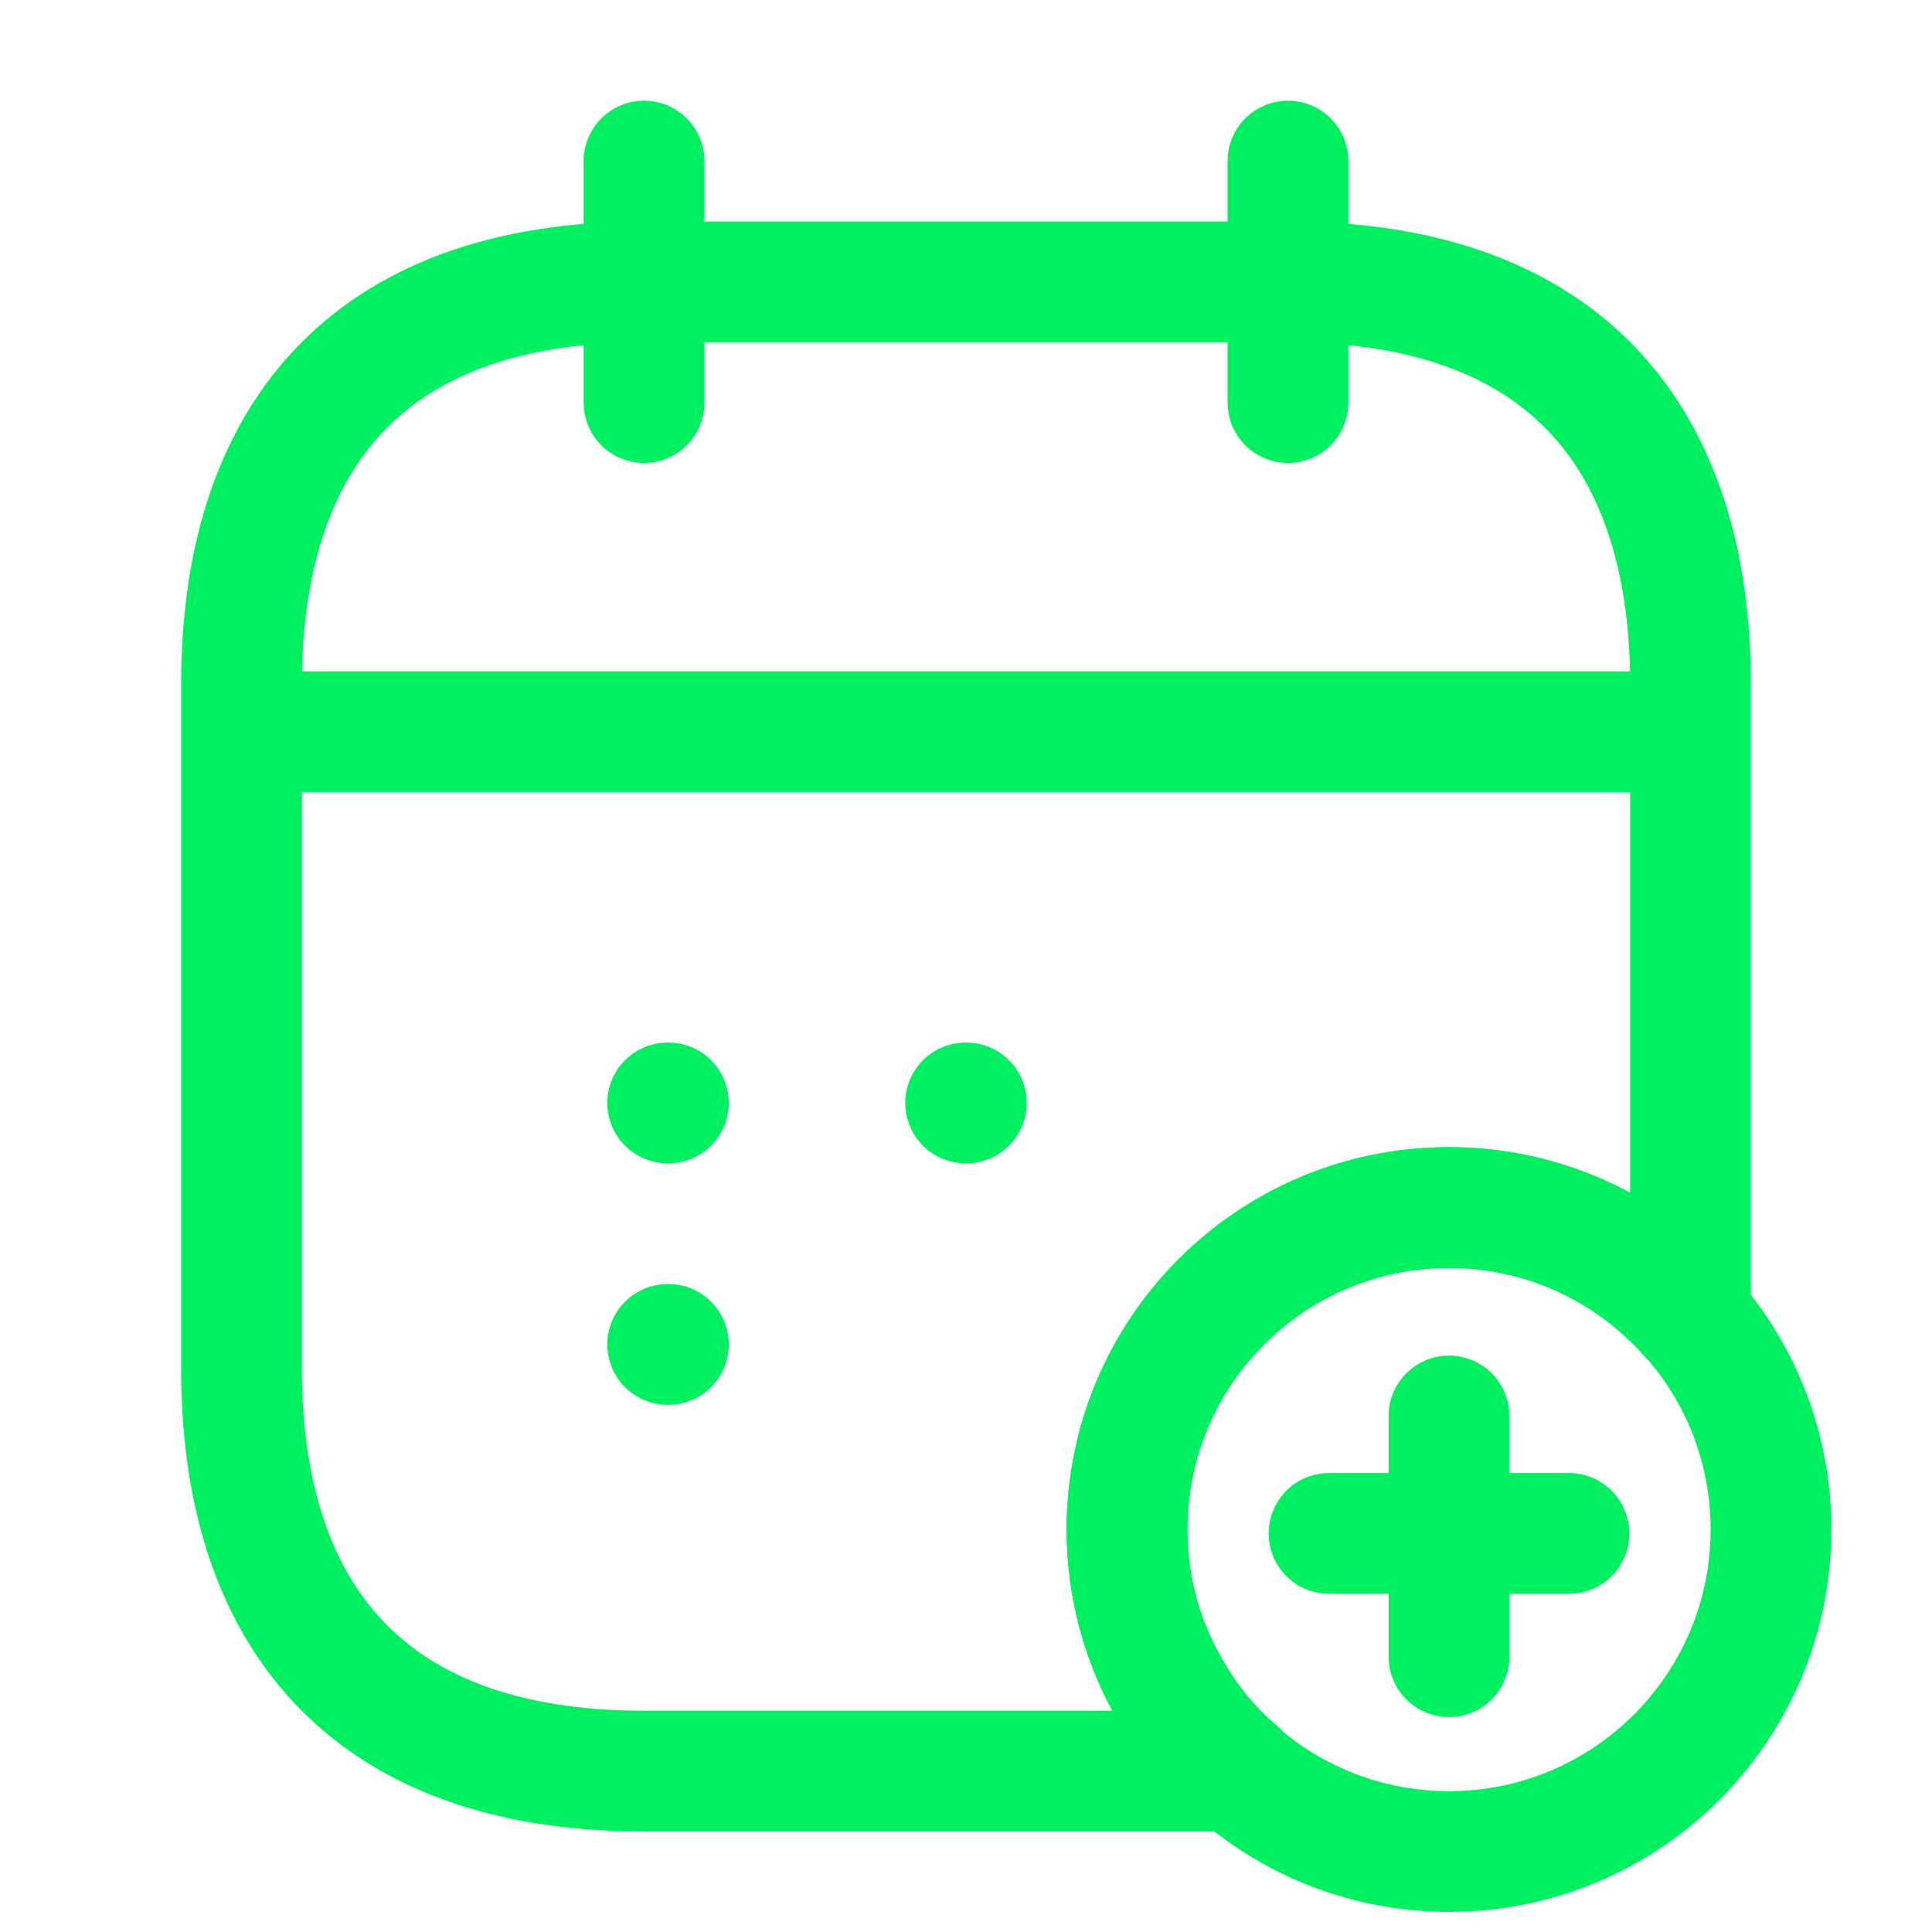 <svg width="32" height="32" viewBox="0 0 32 32" fill="none" xmlns="http://www.w3.org/2000/svg">
<path d="M10.667 2.668V6.668" stroke="#00EF60" stroke-width="2" stroke-miterlimit="10" stroke-linecap="round" stroke-linejoin="round"/>
<path d="M21.333 2.668V6.668" stroke="#00EF60" stroke-width="2" stroke-miterlimit="10" stroke-linecap="round" stroke-linejoin="round"/>
<path d="M4.667 12.121H27.333" stroke="#00EF60" stroke-width="2" stroke-miterlimit="10" stroke-linecap="round" stroke-linejoin="round"/>
<path d="M24 30.667C26.945 30.667 29.333 28.279 29.333 25.333C29.333 22.388 26.945 20 24 20C21.054 20 18.667 22.388 18.667 25.333C18.667 28.279 21.054 30.667 24 30.667Z" stroke="#00EF60" stroke-width="2" stroke-miterlimit="10" stroke-linecap="round" stroke-linejoin="round"/>
<path d="M25.987 25.398H22.013" stroke="#00EF60" stroke-width="2" stroke-miterlimit="10" stroke-linecap="round" stroke-linejoin="round"/>
<path d="M24 23.453V27.44" stroke="#00EF60" stroke-width="2" stroke-miterlimit="10" stroke-linecap="round" stroke-linejoin="round"/>
<path d="M28 11.335V21.815C27.027 20.708 25.6 20.001 24 20.001C21.053 20.001 18.667 22.388 18.667 25.335C18.667 26.335 18.947 27.281 19.44 28.081C19.72 28.561 20.08 28.988 20.493 29.335H10.667C6 29.335 4 26.668 4 22.668V11.335C4 7.335 6 4.668 10.667 4.668H21.333C26 4.668 28 7.335 28 11.335Z" stroke="#00EF60" stroke-width="2" stroke-miterlimit="10" stroke-linecap="round" stroke-linejoin="round"/>
<path d="M15.994 18.268H16.006" stroke="#00EF60" stroke-width="2" stroke-linecap="round" stroke-linejoin="round"/>
<path d="M11.059 18.268H11.071" stroke="#00EF60" stroke-width="2" stroke-linecap="round" stroke-linejoin="round"/>
<path d="M11.059 22.268H11.071" stroke="#00EF60" stroke-width="2" stroke-linecap="round" stroke-linejoin="round"/>
</svg>
